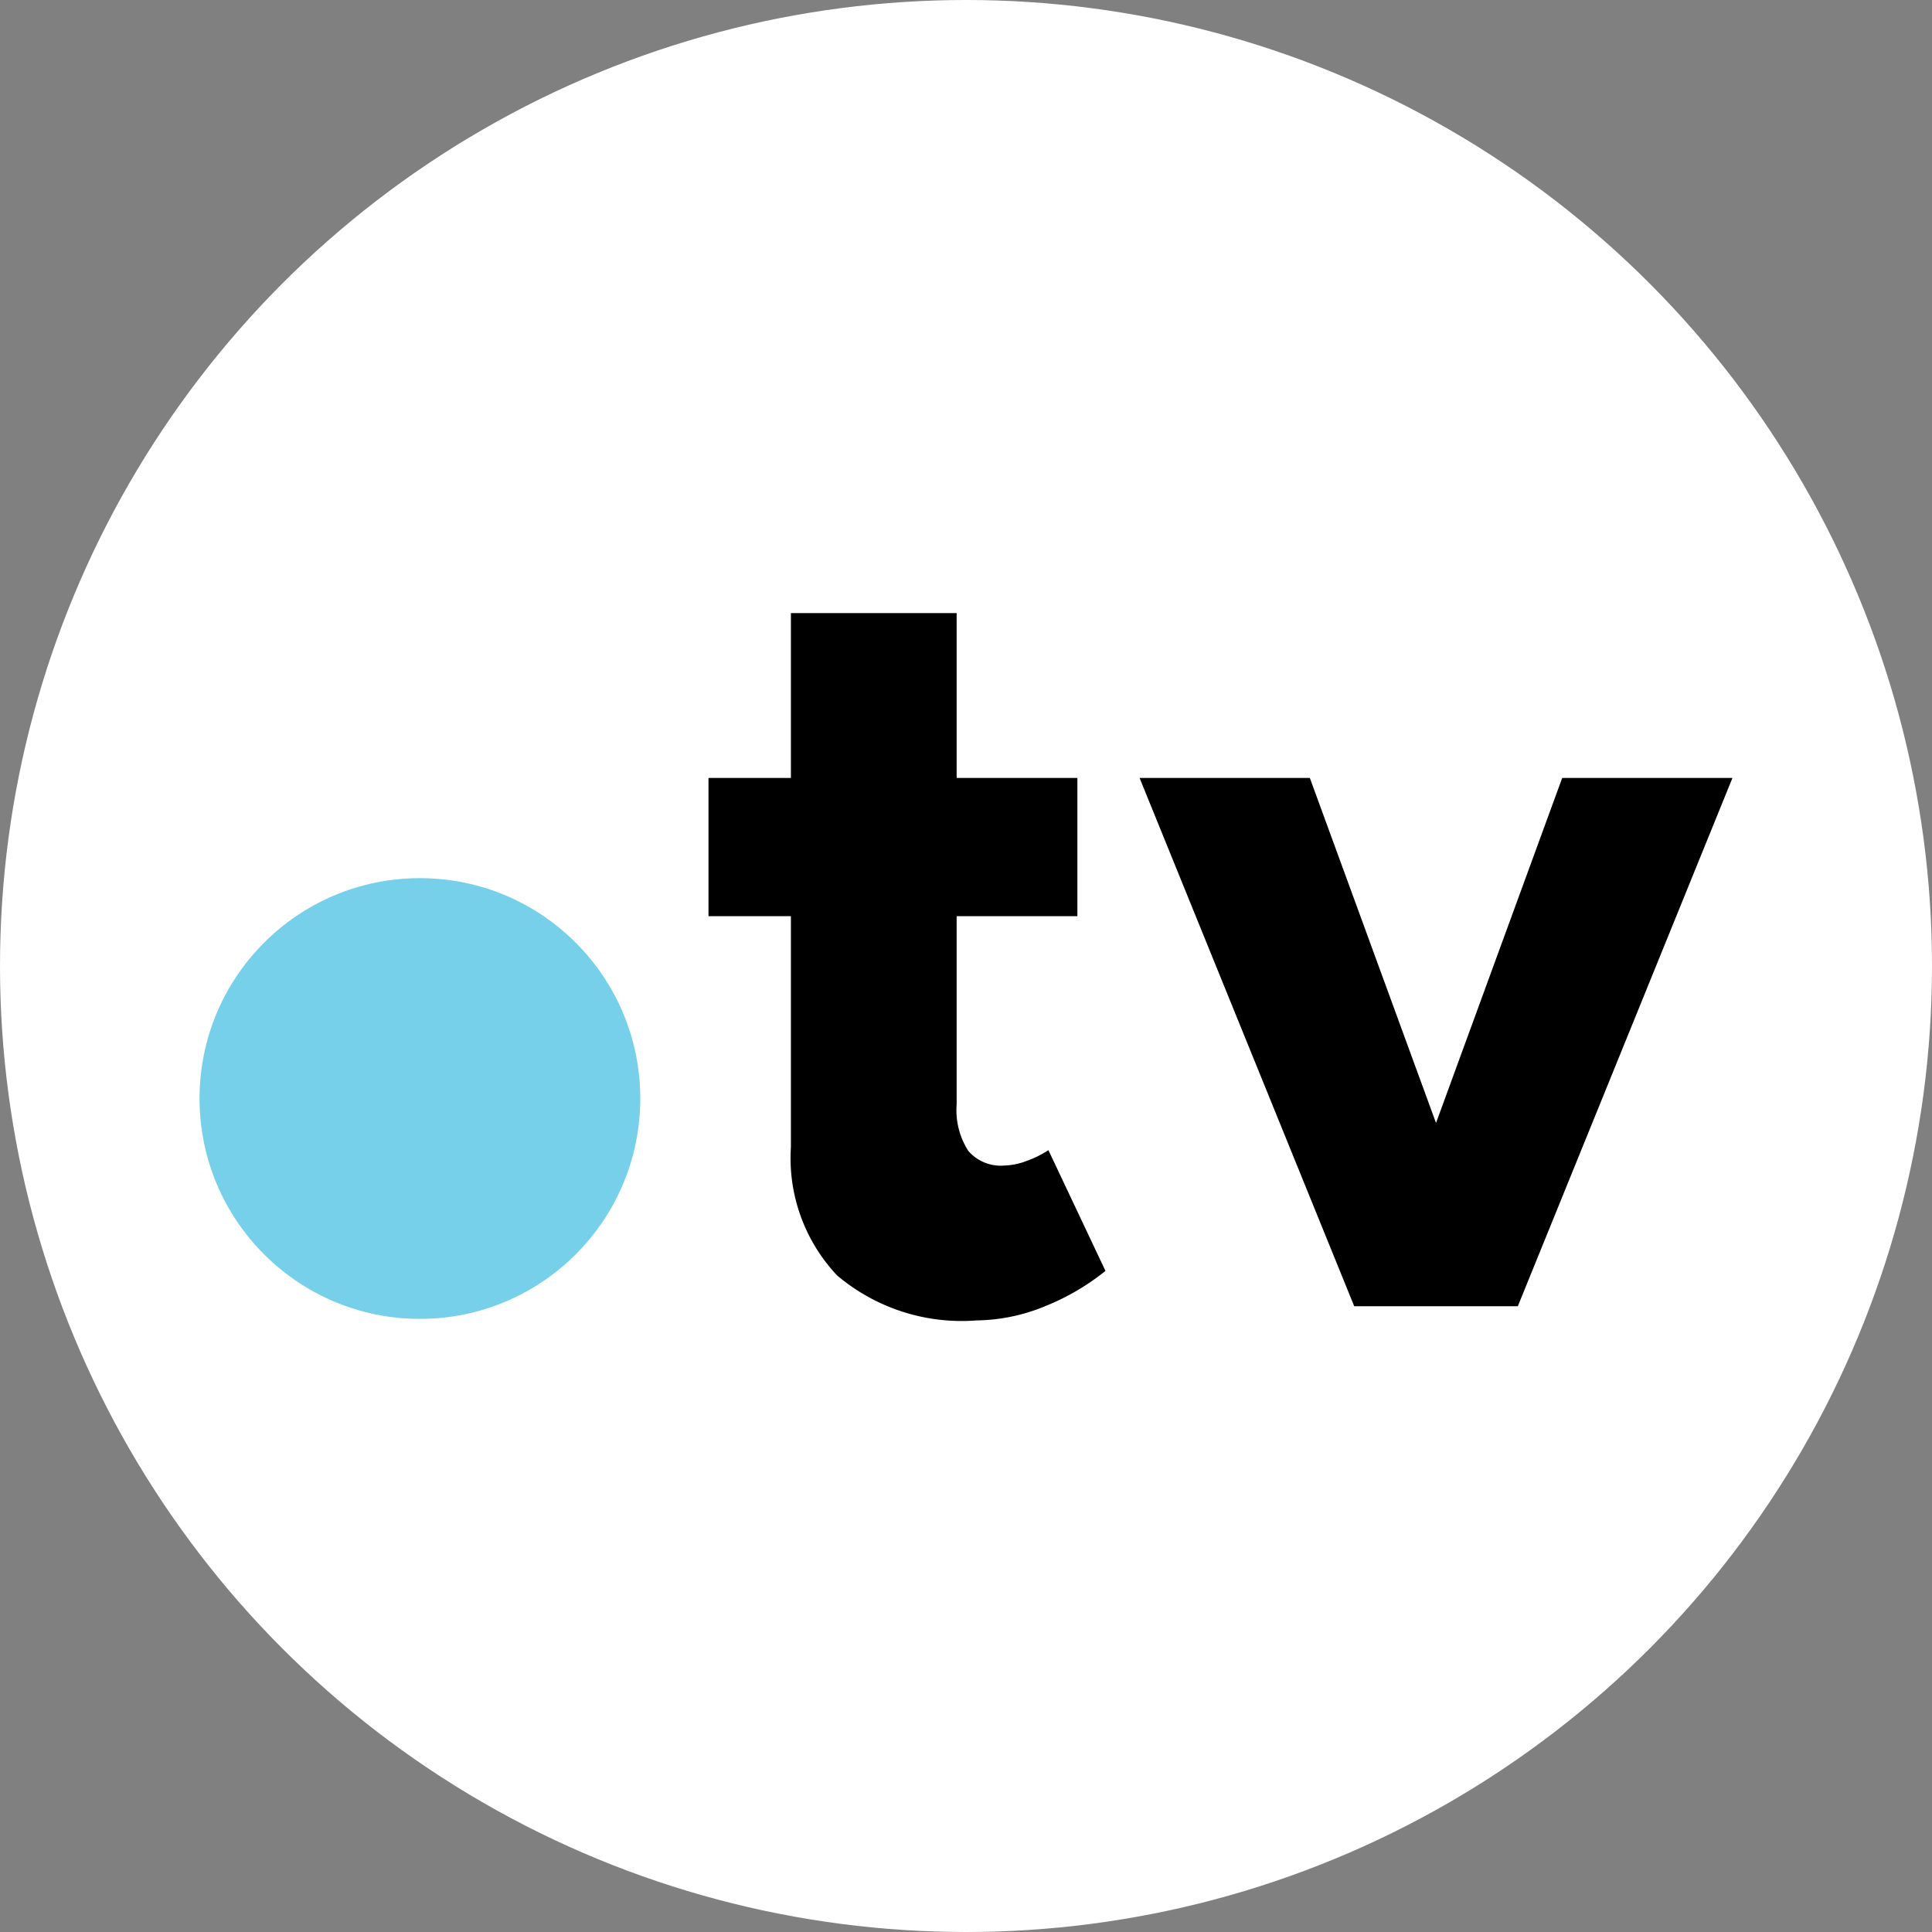 <svg id="Layer_1" data-name="Layer 1" xmlns="http://www.w3.org/2000/svg" viewBox="0 0 64 64"><rect x="0" y="0" width="64" height="64" fill="#808080" stroke="none"/><defs><style>.cls-1{fill:#fff;}.cls-2{fill:#77d0e9;}</style></defs><title>flowtv_favicon_64x64_v2</title><circle class="cls-1" cx="32" cy="32" r="32"/><circle class="cls-2" cx="13.91" cy="36.39" r="7.3"/><path d="M34,38.46a2.21,2.21,0,0,1-.73.15,1.42,1.42,0,0,1-1.19-.48,2.49,2.49,0,0,1-.39-1.54V30.35h4V25.77h-4V20.31H26.2v5.46H23.47v4.58H26.2V38a5.66,5.66,0,0,0,1.53,4.25,6.39,6.39,0,0,0,4.63,1.49,6.1,6.1,0,0,0,2.26-.47,7.81,7.81,0,0,0,2-1.17l-1.89-4A3.33,3.33,0,0,1,34,38.46Z"/><polygon points="51.75 25.77 47.57 37.2 43.39 25.77 37.75 25.77 44.86 43.27 45.35 43.27 49.79 43.27 50.28 43.27 57.39 25.77 51.75 25.77"/></svg>